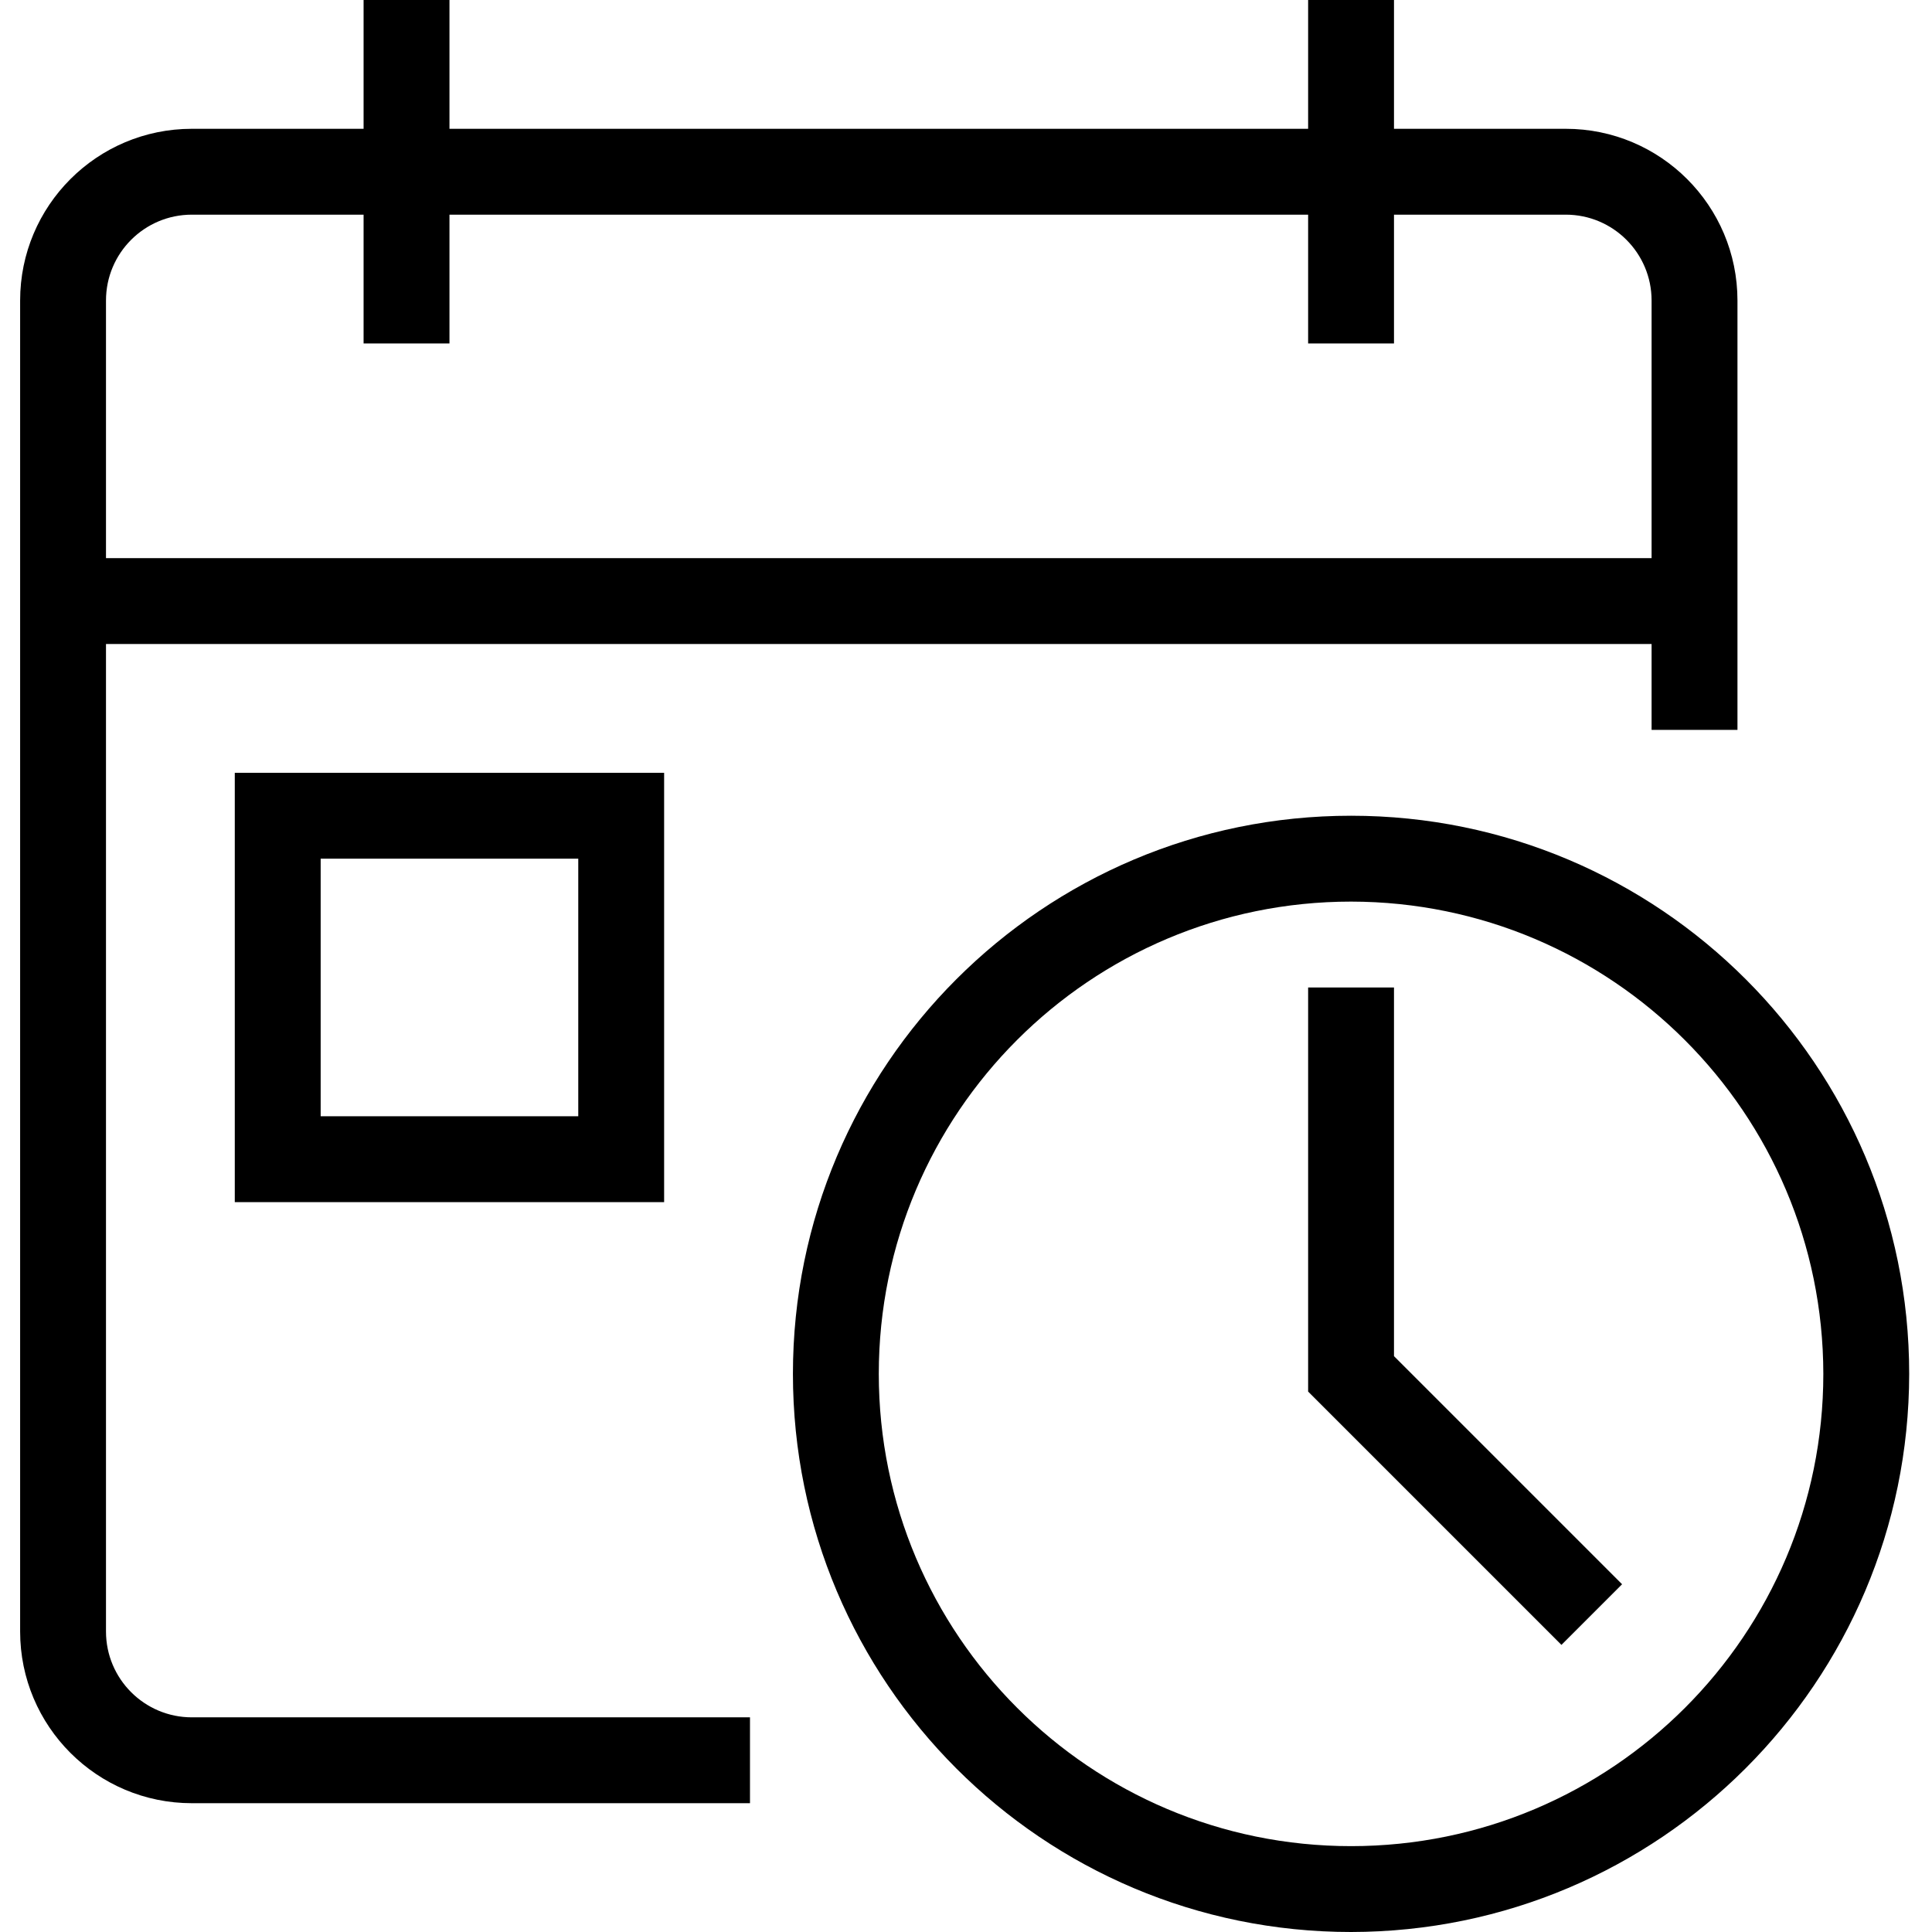 <svg height="480pt" viewBox="-5 0 480 480" width="480pt" xmlns="http://www.w3.org/2000/svg"><path d="m181.332 448h-138.664c-23.566 0-42.668-19.102-42.668-42.668v-330.664c0-23.566 19.102-42.668 42.668-42.668h341.332c23.562 0 42.668 19.102 42.668 42.668v106.664h-21.336v-106.664c0-11.785-9.551-21.336-21.332-21.336h-341.332c-11.785 0-21.336 9.551-21.336 21.336v330.664c0 11.785 9.551 21.336 21.336 21.336h138.664zm0 0"/><path d="m320 0h21.332v85.332h-21.332zm0 0"/><path d="m85.332 0h21.336v85.332h-21.336zm0 0"/><path d="m10.668 138.668h405.332v21.332h-405.332zm0 0"/><path d="m330.668 480c-76.586 0-138.668-62.082-138.668-138.668 0-76.582 62.082-138.664 138.668-138.664 76.582 0 138.664 62.082 138.664 138.664-.07 76.555-62.113 138.594-138.664 138.668zm0-256c-64.801 0-117.336 52.531-117.336 117.332s52.535 117.336 117.336 117.336 117.332-52.535 117.332-117.336c-.074-64.77-52.562-117.258-117.332-117.332zm0 0"/><path d="m382.934 408.668-62.934-62.934v-100.402h21.332v91.602l56.668 56.668zm0 0"/><path d="m160 298.668h-106.668v-106.668h106.668zm-85.332-21.336h64v-64h-64zm0 0"/></svg>